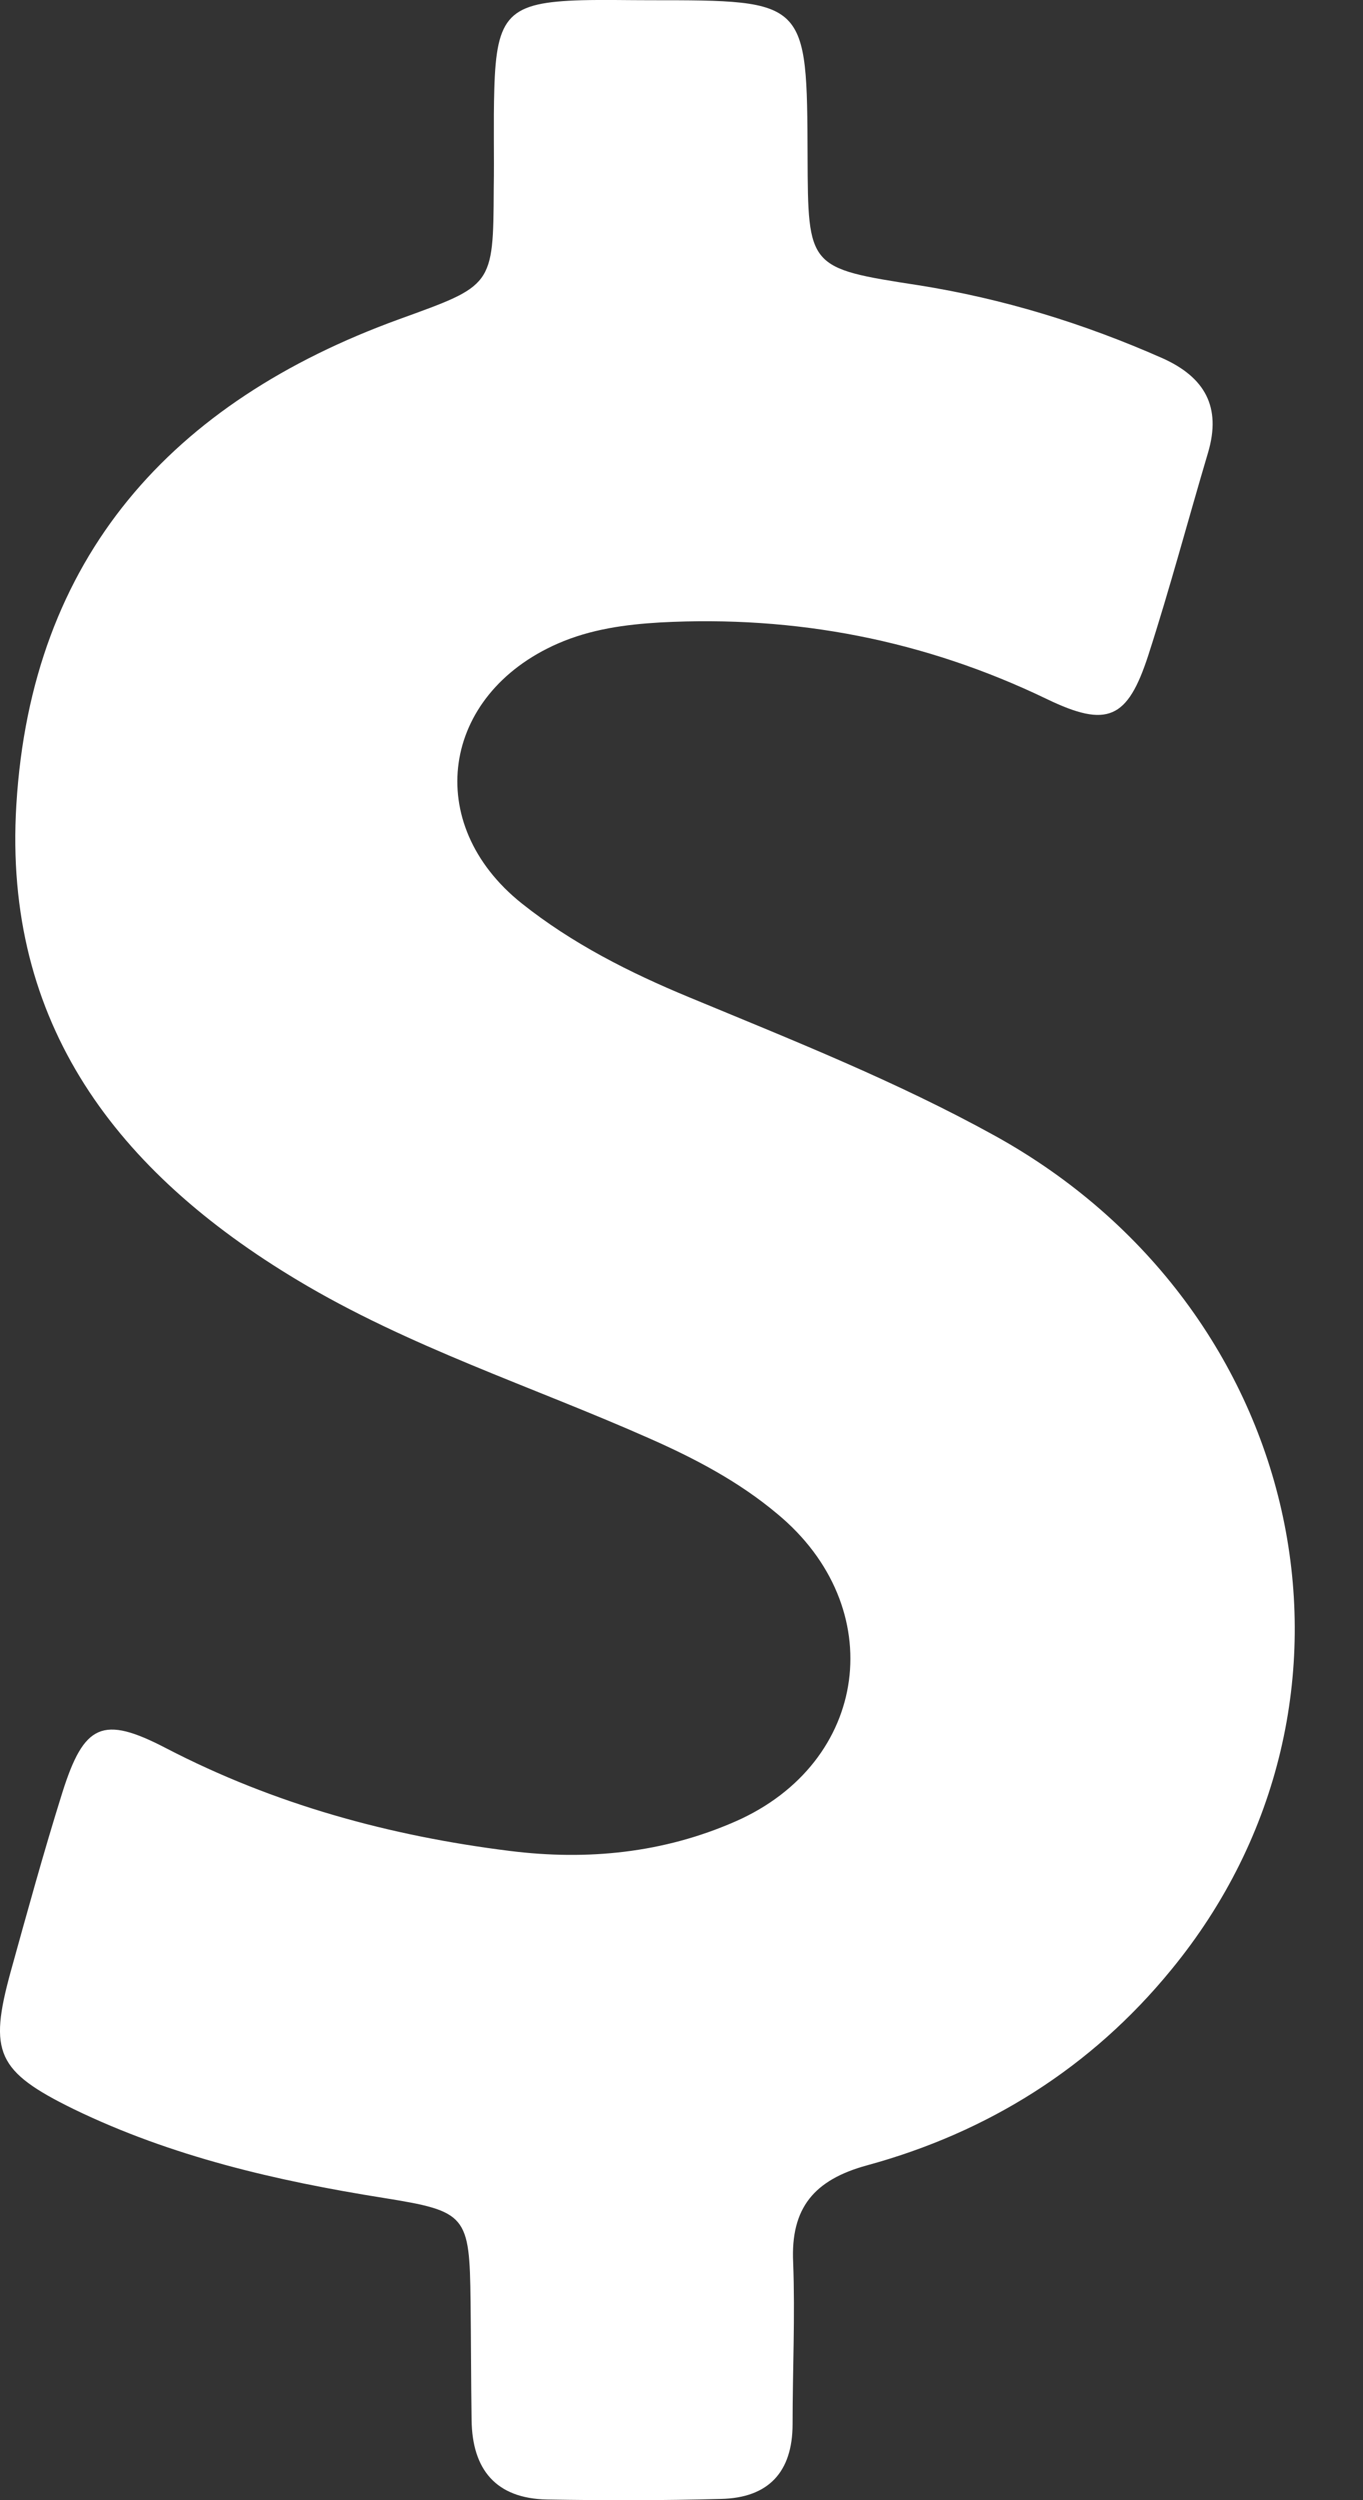 <svg width="12" height="22" viewBox="0 0 12 22" fill="none" xmlns="http://www.w3.org/2000/svg">
<rect x="0" y="0" width="12" height="22" fill="#333333" stroke="none"/>
<path d="M8.759 9.994C7.896 9.517 6.978 9.153 6.069 8.776C5.542 8.558 5.038 8.303 4.593 7.949C3.716 7.249 3.884 6.113 4.911 5.663C5.202 5.536 5.506 5.495 5.815 5.477C7.005 5.414 8.137 5.632 9.214 6.15C9.75 6.409 9.927 6.327 10.109 5.768C10.3 5.177 10.459 4.578 10.636 3.982C10.754 3.582 10.609 3.319 10.232 3.151C9.541 2.846 8.832 2.628 8.087 2.51C7.114 2.36 7.114 2.356 7.11 1.379C7.105 0.002 7.105 0.002 5.724 0.002C5.524 0.002 5.324 -0.003 5.124 0.002C4.479 0.02 4.37 0.134 4.352 0.784C4.343 1.074 4.352 1.365 4.347 1.66C4.343 2.524 4.338 2.51 3.511 2.81C1.512 3.537 0.276 4.9 0.144 7.081C0.026 9.012 1.035 10.316 2.621 11.266C3.598 11.852 4.679 12.197 5.715 12.656C6.119 12.834 6.506 13.038 6.842 13.32C7.837 14.142 7.655 15.51 6.474 16.028C5.842 16.305 5.174 16.373 4.488 16.287C3.43 16.155 2.416 15.878 1.462 15.383C0.903 15.092 0.74 15.169 0.549 15.773C0.385 16.296 0.24 16.823 0.094 17.35C-0.101 18.059 -0.028 18.227 0.649 18.559C1.512 18.977 2.434 19.19 3.375 19.34C4.111 19.458 4.134 19.49 4.143 20.253C4.147 20.599 4.147 20.949 4.152 21.294C4.157 21.73 4.366 21.985 4.815 21.994C5.324 22.003 5.838 22.003 6.347 21.989C6.765 21.98 6.978 21.753 6.978 21.33C6.978 20.858 7.001 20.381 6.983 19.908C6.96 19.427 7.169 19.181 7.632 19.054C8.7 18.763 9.609 18.191 10.309 17.336C12.253 14.974 11.513 11.516 8.759 9.994Z" fill="#FFFFFF"/>
</svg>